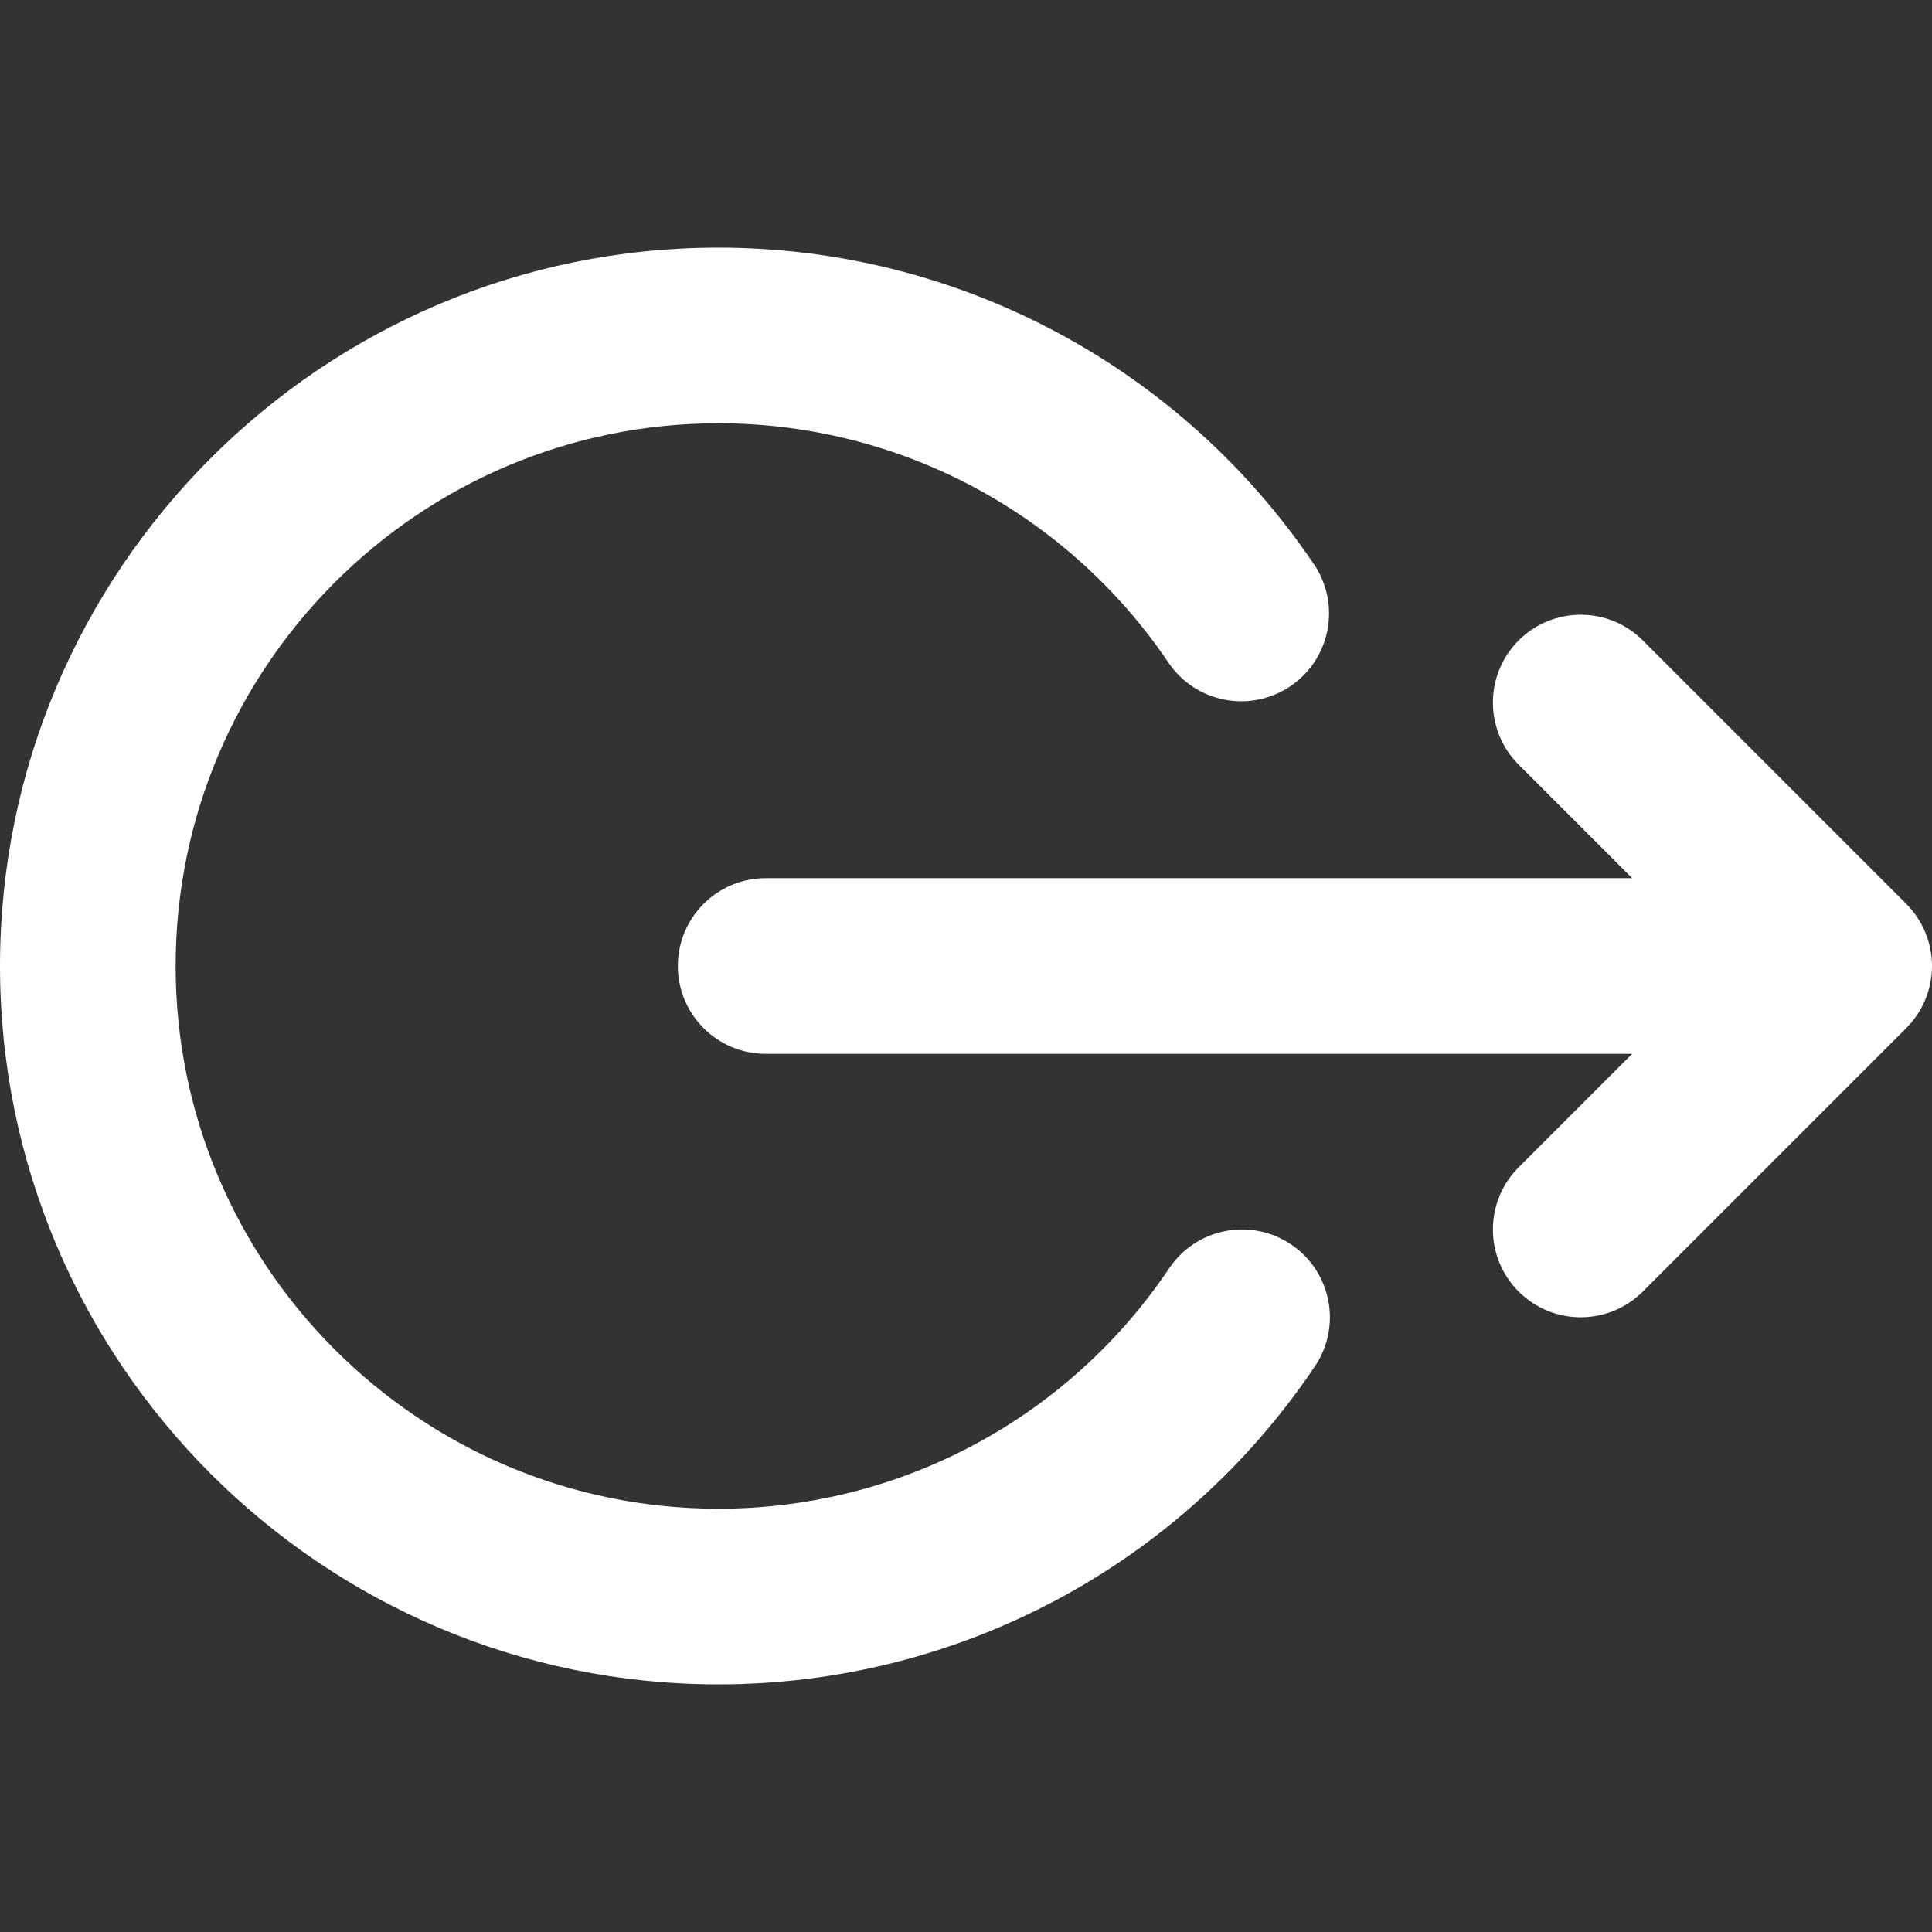 <?xml version="1.0" encoding="UTF-8" standalone="no"?>
<!-- Generator: Adobe Illustrator 19.0.0, SVG Export Plug-In . SVG Version: 6.00 Build 0)  -->

<svg
   xmlns:dc="http://purl.org/dc/elements/1.1/"
   xmlns:cc="http://creativecommons.org/ns#"
   xmlns:rdf="http://www.w3.org/1999/02/22-rdf-syntax-ns#"
   xmlns:svg="http://www.w3.org/2000/svg"
   xmlns="http://www.w3.org/2000/svg"
   xmlns:sodipodi="http://sodipodi.sourceforge.net/DTD/sodipodi-0.dtd"
   xmlns:inkscape="http://www.inkscape.org/namespaces/inkscape"
   version="1.1"
   id="Layer_1"
   x="0px"
   y="0px"
   viewBox="0 0 330 330"
   style="enable-background:new 0 0 330 330;"
   xml:space="preserve"
   width="512px"
   height="512px"
   inkscape:version="0.91 r13725"
   sodipodi:docname="logout.svg"><rect x="0" y="0" width="330" height="330" fill="#333333" stroke="none"/><defs
     id="defs38" /><sodipodi:namedview
     pagecolor="#ffffff"
     bordercolor="#666666"
     borderopacity="1"
     objecttolerance="10"
     gridtolerance="10"
     guidetolerance="10"
     inkscape:pageopacity="0"
     inkscape:pageshadow="2"
     inkscape:window-width="2495"
     inkscape:window-height="1416"
     id="namedview36"
     showgrid="false"
     inkscape:zoom="0.4609375"
     inkscape:cx="-99.79661"
     inkscape:cy="256"
     inkscape:window-x="65"
     inkscape:window-y="24"
     inkscape:window-maximized="1"
     inkscape:current-layer="XMLID_2_" /><g
     id="XMLID_2_"
     transform="matrix(-1,0,0,-1,330,330)"><path
       id="XMLID_4_"
       d="m 51.213,180 148.004,0 c 8.284,0 15,-6.716 15,-15 0,-8.284 -6.716,-15 -15,-15 L 51.213,150 70.607,130.607 c 5.858,-5.857 5.858,-15.355 0,-21.213 -5.856,-5.858 -15.354,-5.858 -21.213,0 L 4.397,154.391 c -0.348,0.347 -0.676,0.71 -0.988,1.09 -0.076,0.093 -0.141,0.193 -0.215,0.288 -0.229,0.291 -0.454,0.583 -0.66,0.891 -0.06,0.09 -0.109,0.185 -0.168,0.276 -0.206,0.322 -0.408,0.647 -0.59,0.986 -0.035,0.067 -0.064,0.138 -0.099,0.205 -0.189,0.367 -0.371,0.739 -0.53,1.123 -0.02,0.047 -0.034,0.097 -0.053,0.145 -0.163,0.404 -0.314,0.813 -0.442,1.234 -0.017,0.053 -0.026,0.108 -0.041,0.162 -0.121,0.413 -0.232,0.83 -0.317,1.257 -0.025,0.127 -0.036,0.258 -0.059,0.386 -0.062,0.354 -0.124,0.708 -0.159,1.069 -0.051,0.495 -0.076,0.995 -0.076,1.497 0,0.502 0.025,1.002 0.076,1.498 0.035,0.366 0.099,0.723 0.16,1.08 0.022,0.124 0.033,0.251 0.058,0.374 0.086,0.431 0.196,0.852 0.318,1.269 0.015,0.049 0.024,0.101 0.039,0.15 0.129,0.423 0.28,0.836 0.445,1.244 0.018,0.044 0.031,0.091 0.05,0.135 0.16,0.387 0.343,0.761 0.534,1.13 0.033,0.065 0.061,0.133 0.095,0.198 0.184,0.341 0.387,0.669 0.596,0.994 0.056,0.088 0.104,0.181 0.162,0.267 0.207,0.309 0.434,0.603 0.662,0.895 0.073,0.094 0.138,0.193 0.213,0.285 0.313,0.379 0.641,0.743 0.988,1.09 l 44.997,44.997 C 52.322,223.536 56.161,225 60,225 c 3.839,0 7.678,-1.464 10.606,-4.394 5.858,-5.858 5.858,-15.355 0,-21.213 z"
       inkscape:connector-curvature="0"
       style="fill:#FFFFFF"
       sodipodi:nodetypes="csssccccccccccccccccccscccccccccccccscscsc" /><path
       id="XMLID_5_"
       d="m 207.299,42.299 c -40.944,0 -79.038,20.312 -101.903,54.333 -4.62,6.875 -2.792,16.195 4.083,20.816 6.876,4.62 16.195,2.794 20.817,-4.083 C 147.577,87.65 176.363,72.298 207.299,72.298 258.414,72.299 300,113.884 300,165 c 0,51.116 -41.586,92.701 -92.701,92.701 -30.845,0 -59.584,-15.283 -76.878,-40.881 -4.639,-6.865 -13.961,-8.669 -20.827,-4.032 -6.864,4.638 -8.67,13.962 -4.032,20.826 22.881,33.868 60.913,54.087 101.737,54.087 C 274.956,287.701 330,232.658 330,165 330,97.342 274.956,42.299 207.299,42.299 Z"
       inkscape:connector-curvature="0"
       style="fill:#FFFFFF" /></g><g
     id="g6" /><g
     id="g8" /><g
     id="g10" /><g
     id="g12" /><g
     id="g14" /><g
     id="g16" /><g
     id="g18" /><g
     id="g20" /><g
     id="g22" /><g
     id="g24" /><g
     id="g26" /><g
     id="g28" /><g
     id="g30" /><g
     id="g32" /><g
     id="g34" /></svg>